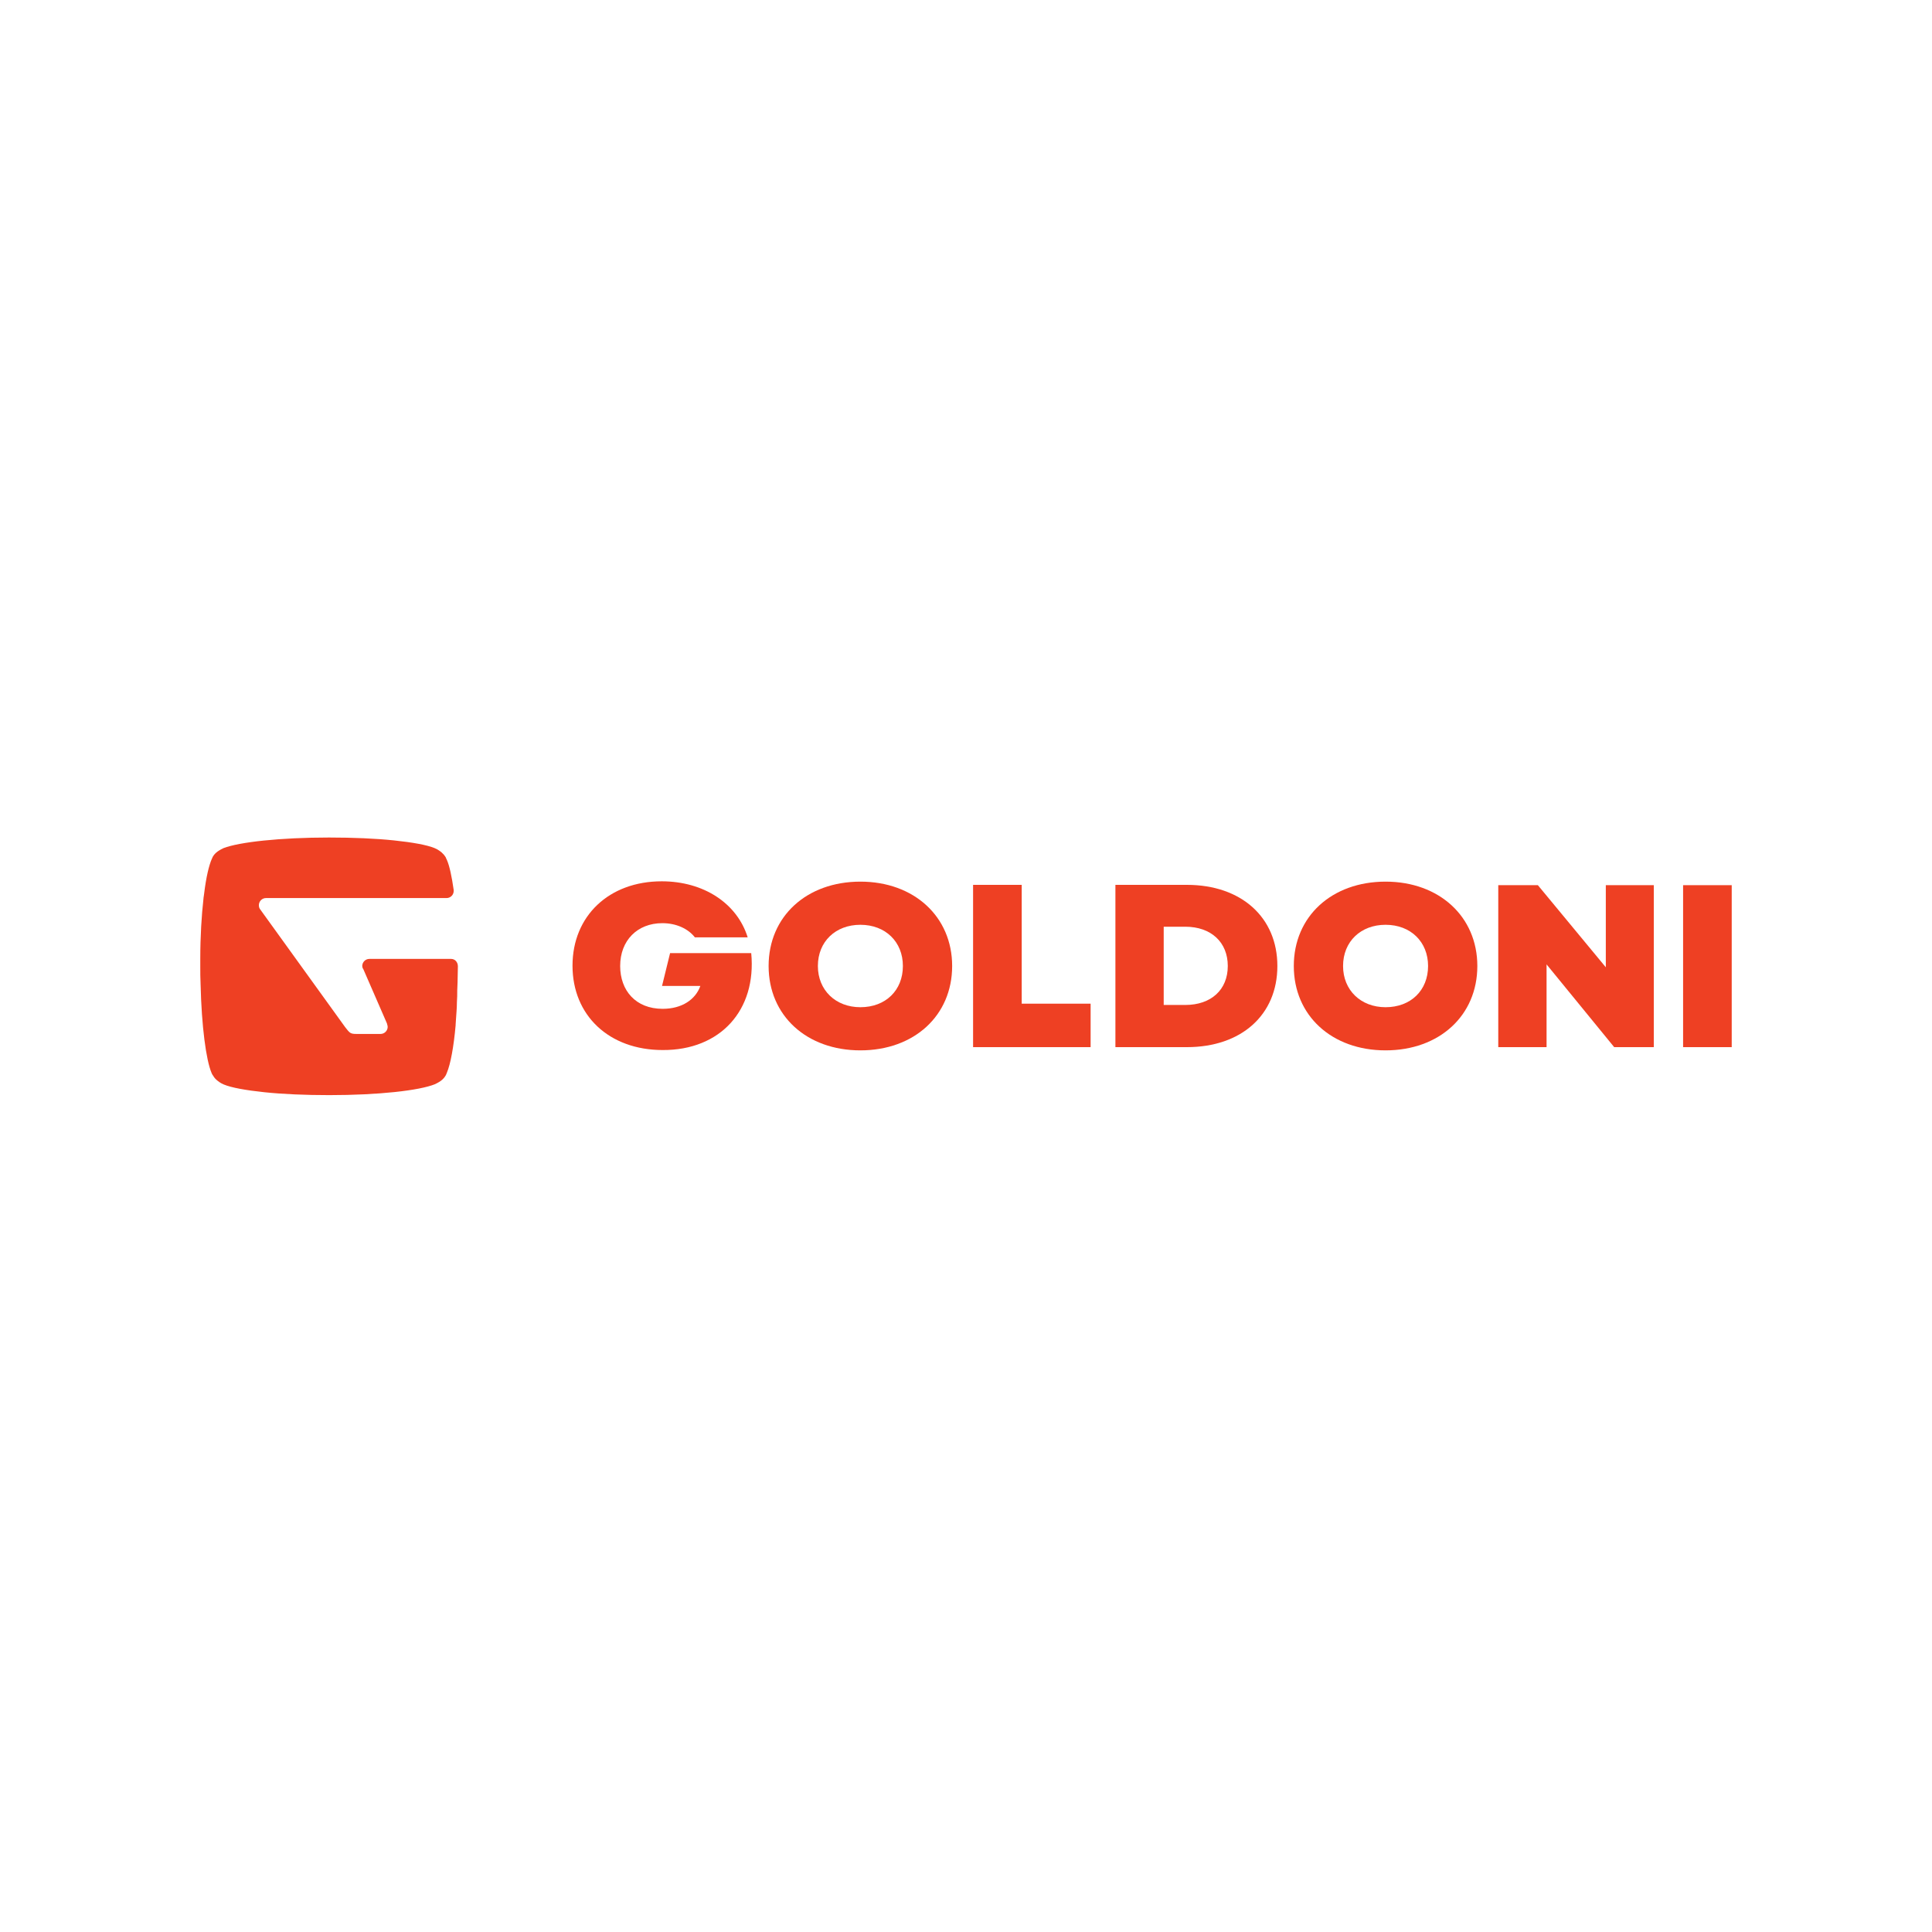 <?xml version="1.0" encoding="utf-8"?>
<!-- Generator: Adobe Illustrator 25.1.0, SVG Export Plug-In . SVG Version: 6.00 Build 0)  -->
<svg version="1.1" id="Layer_1" xmlns="http://www.w3.org/2000/svg" xmlns:xlink="http://www.w3.org/1999/xlink" x="0px" y="0px"
	 width="600px" height="600px" viewBox="0 0 600 600" style="enable-background:new 0 0 600 600;" xml:space="preserve">
<style type="text/css">
	.st0{fill:#231F20;}
	.st1{fill:#23315D;}
	.st2{fill:#004A8D;}
	.st3{fill:#FBC22C;}
	.st4{fill:#009992;}
	.st5{fill:#015D4F;}
	.st6{fill:#FFD103;}
	.st7{fill:#26285B;}
	.st8{fill-rule:evenodd;clip-rule:evenodd;fill:#26285B;}
	.st9{fill:#B18E35;}
	.st10{fill:#00A89C;}
	.st11{fill:#00A99D;}
	.st12{fill:#E1251B;}
	.st13{fill-rule:evenodd;clip-rule:evenodd;fill:#E1251B;}
	.st14{fill:#00A79B;}
	.st15{fill:#FFCA18;}
	.st16{clip-path:url(#SVGID_2_);fill:#FFCA18;}
	.st17{fill-rule:evenodd;clip-rule:evenodd;fill:#231F20;}
	.st18{fill-rule:evenodd;clip-rule:evenodd;fill:#B3282F;}
	.st19{fill:#FFFFFF;}
	.st20{fill-rule:evenodd;clip-rule:evenodd;fill:#00539F;}
	.st21{fill-rule:evenodd;clip-rule:evenodd;fill:#FCC81D;}
	.st22{fill-rule:evenodd;clip-rule:evenodd;fill:#254097;}
	.st23{fill-rule:evenodd;clip-rule:evenodd;fill:#FFFFFF;}
	.st24{fill:#EE4023;}
	.st25{fill:#DE1E42;}
	.st26{fill:#1554FF;}
	.st27{fill:#C00418;}
	.st28{fill:#E75C2A;}
	.st29{fill:#B2292E;}
	.st30{fill:#43AC49;}
	.st31{fill:#E59200;}
	.st32{fill:#010711;}
	.st33{clip-path:url(#SVGID_4_);}
	.st34{clip-path:url(#SVGID_6_);}
	.st35{clip-path:url(#SVGID_10_);}
	.st36{clip-path:url(#SVGID_12_);}
	.st37{clip-path:url(#SVGID_16_);}
	.st38{clip-path:url(#SVGID_18_);}
	.st39{clip-path:url(#SVGID_22_);}
	.st40{clip-path:url(#SVGID_24_);}
	.st41{clip-path:url(#SVGID_28_);}
	.st42{clip-path:url(#SVGID_30_);}
	.st43{clip-path:url(#SVGID_34_);}
	.st44{clip-path:url(#SVGID_36_);}
	.st45{clip-path:url(#SVGID_40_);}
	.st46{clip-path:url(#SVGID_42_);}
	.st47{clip-path:url(#SVGID_46_);}
	.st48{clip-path:url(#SVGID_48_);}
	.st49{clip-path:url(#SVGID_52_);}
	.st50{clip-path:url(#SVGID_54_);}
	.st51{fill:none;stroke:#231F20;stroke-width:0.52;}
	.st52{clip-path:url(#SVGID_58_);}
	.st53{clip-path:url(#SVGID_60_);}
	.st54{fill:#FFD41F;}
	.st55{fill:none;stroke:#231F20;stroke-width:0.13;}
	.st56{clip-path:url(#SVGID_64_);}
	.st57{clip-path:url(#SVGID_66_);}
	.st58{clip-path:url(#SVGID_70_);}
	.st59{clip-path:url(#SVGID_72_);}
	.st60{clip-path:url(#SVGID_76_);}
	.st61{clip-path:url(#SVGID_78_);}
	.st62{clip-path:url(#SVGID_82_);}
	.st63{clip-path:url(#SVGID_84_);}
	.st64{clip-path:url(#SVGID_88_);}
	.st65{clip-path:url(#SVGID_90_);}
	.st66{clip-path:url(#SVGID_94_);}
	.st67{clip-path:url(#SVGID_96_);}
	.st68{clip-path:url(#SVGID_100_);}
	.st69{clip-path:url(#SVGID_102_);}
	.st70{clip-path:url(#SVGID_106_);}
	.st71{clip-path:url(#SVGID_108_);}
	.st72{clip-path:url(#SVGID_112_);}
	.st73{clip-path:url(#SVGID_114_);}
	.st74{clip-path:url(#SVGID_118_);}
	.st75{clip-path:url(#SVGID_120_);}
	.st76{clip-path:url(#SVGID_124_);}
	.st77{clip-path:url(#SVGID_126_);}
	.st78{fill:none;stroke:#403F98;stroke-width:0.338;}
	.st79{fill:#E50013;}
	.st80{fill:#005EB8;}
</style>
<g>
	<path class="st24" d="M238.7,300c0-15.4,11.8-26.2,28.5-26.2c16.7,0,28.5,10.9,28.5,26.2c0,15.4-11.8,26.2-28.5,26.2
		C250.5,326.2,238.7,315.4,238.7,300 M267.2,312.8c7.8,0,13.2-5.2,13.2-12.8c0-7.5-5.4-12.8-13.2-12.8c-7.7,0-13.2,5.2-13.2,12.8
		C254,307.5,259.5,312.8,267.2,312.8"/>
	<polygon class="st24" points="302.2,274.8 317.3,274.8 317.3,311.7 338.7,311.7 338.7,325.2 302.2,325.2 	"/>
	<path class="st24" d="M346.4,274.8h22.2c16.9,0,28.1,10.1,28.1,25.2c0,15.2-11.2,25.2-28.1,25.2h-22.2V274.8z M368.1,312.1
		c8,0,13.2-4.7,13.2-12.1c0-7.4-5.2-12.2-13.2-12.2h-6.7v24.3H368.1z"/>
	<path class="st24" d="M401.8,300c0-15.4,11.8-26.2,28.5-26.2c16.7,0,28.5,10.9,28.5,26.2c0,15.4-11.8,26.2-28.5,26.2
		C413.6,326.2,401.8,315.4,401.8,300 M430.3,312.8c7.8,0,13.2-5.2,13.2-12.8c0-7.5-5.4-12.8-13.2-12.8c-7.7,0-13.2,5.2-13.2,12.8
		C417.1,307.5,422.6,312.8,430.3,312.8"/>
	<polygon class="st24" points="465.3,274.9 477.6,274.9 498.7,300.4 498.7,274.9 513.6,274.9 513.6,325.2 501.3,325.2 480.3,299.5 
		480.3,325.2 465.3,325.2 	"/>
	<rect x="522.7" y="274.9" class="st24" width="15.1" height="50.3"/>
	<path class="st24" d="M233.3,296h-25.2l-2.5,10.2h11.9c-1.5,4.2-5.7,7.1-11.7,7.1c-8.4,0-13.2-5.7-13.2-13.3
		c0-7.9,5.3-13.3,13.1-13.3c4.3,0,8,1.7,10.1,4.4h16.4c-3.3-10.6-13.7-17.4-26.7-17.4c-16.4,0-27.7,10.8-27.7,26.2
		c0,15.5,11.4,26.2,28,26.2C223.7,326.2,235,313.7,233.3,296"/>
	<path class="st24" d="M140.1,297.8c-0.1,0,0,0-0.1,0h-25.2h-0.1c-1.2,0-2.2,1-2.2,2.2c0,0.3,0.1,0.6,0.2,0.8l0.1,0.1l7.4,17
		c0,0,0,0.1,0,0.1c0.1,0.3,0.2,0.6,0.2,0.9c0,1.2-1,2.2-2.2,2.2h0h-0.1l-7.4,0c-1.9,0-2.1-0.3-3.5-2.1l-26.4-36.6
		c-0.3-0.4-0.4-0.8-0.4-1.3c0-1.2,1-2.2,2.2-2.2h56.1c1.2,0,2.2-1,2.2-2.2c0-0.1,0-0.2,0-0.2c0,0,0-0.1,0-0.1
		c-0.6-4.2-1.3-7.5-2.1-9.3c-0.1-0.2-0.1-0.3-0.2-0.4c-0.1-0.2-0.1-0.3-0.1-0.3c-0.2-0.4-0.8-1.4-2.2-2.3c-0.3-0.2-0.6-0.4-1.1-0.6
		c-0.1,0-0.1-0.1-0.2-0.1c-2.4-1-6.9-1.8-12.6-2.4c-5.7-0.6-12.7-0.9-20.2-0.9c-15.1,0-27.9,1.4-32.8,3.3c-0.1,0-0.1,0.1-0.2,0.1
		c-0.4,0.2-0.8,0.4-1.1,0.6c-1.5,0.9-2.1,2-2.2,2.4l-0.1,0.2c-0.9,2-1.8,5.8-2.4,10.8c-0.1,0.5-0.1,1-0.2,1.4l0,0.1v0
		c-0.6,5.3-1,11.8-1,18.8c0,0.7,0,1.5,0,2.2c0,2,0,3.9,0.1,5.8c0.3,12.9,1.7,23.4,3.4,27.4c0,0,0.2,0.5,0.3,0.6
		c0.1,0.1,0.2,0.3,0.4,0.6c0.3,0.5,0.9,1.1,1.8,1.7c0.3,0.2,0.6,0.4,1.1,0.6c0.1,0,0.1,0.1,0.2,0.1c2.4,1,6.9,1.8,12.6,2.4
		c5.7,0.6,12.7,0.9,20.2,0.9c15.1,0,27.9-1.4,32.8-3.4c0.1,0,0.1-0.1,0.2-0.1c0.4-0.2,0.8-0.4,1.1-0.6c1.5-0.9,2.1-2.1,2.2-2.4
		c0,0,0.1-0.2,0.2-0.5c1.1-2.6,2.1-7.9,2.7-14.7c0-0.1,0-0.2,0-0.2c0-0.5,0.1-1,0.1-1.5c0.1-1.7,0.3-3.6,0.3-5.5
		c0.1-1.2,0.1-2.4,0.1-3.6c0-0.8,0.1-1.7,0.1-2.5c0-1.6,0.1-3.3,0.1-5v0C142.2,298.8,141.3,297.8,140.1,297.8"/>
</g>
</svg>
